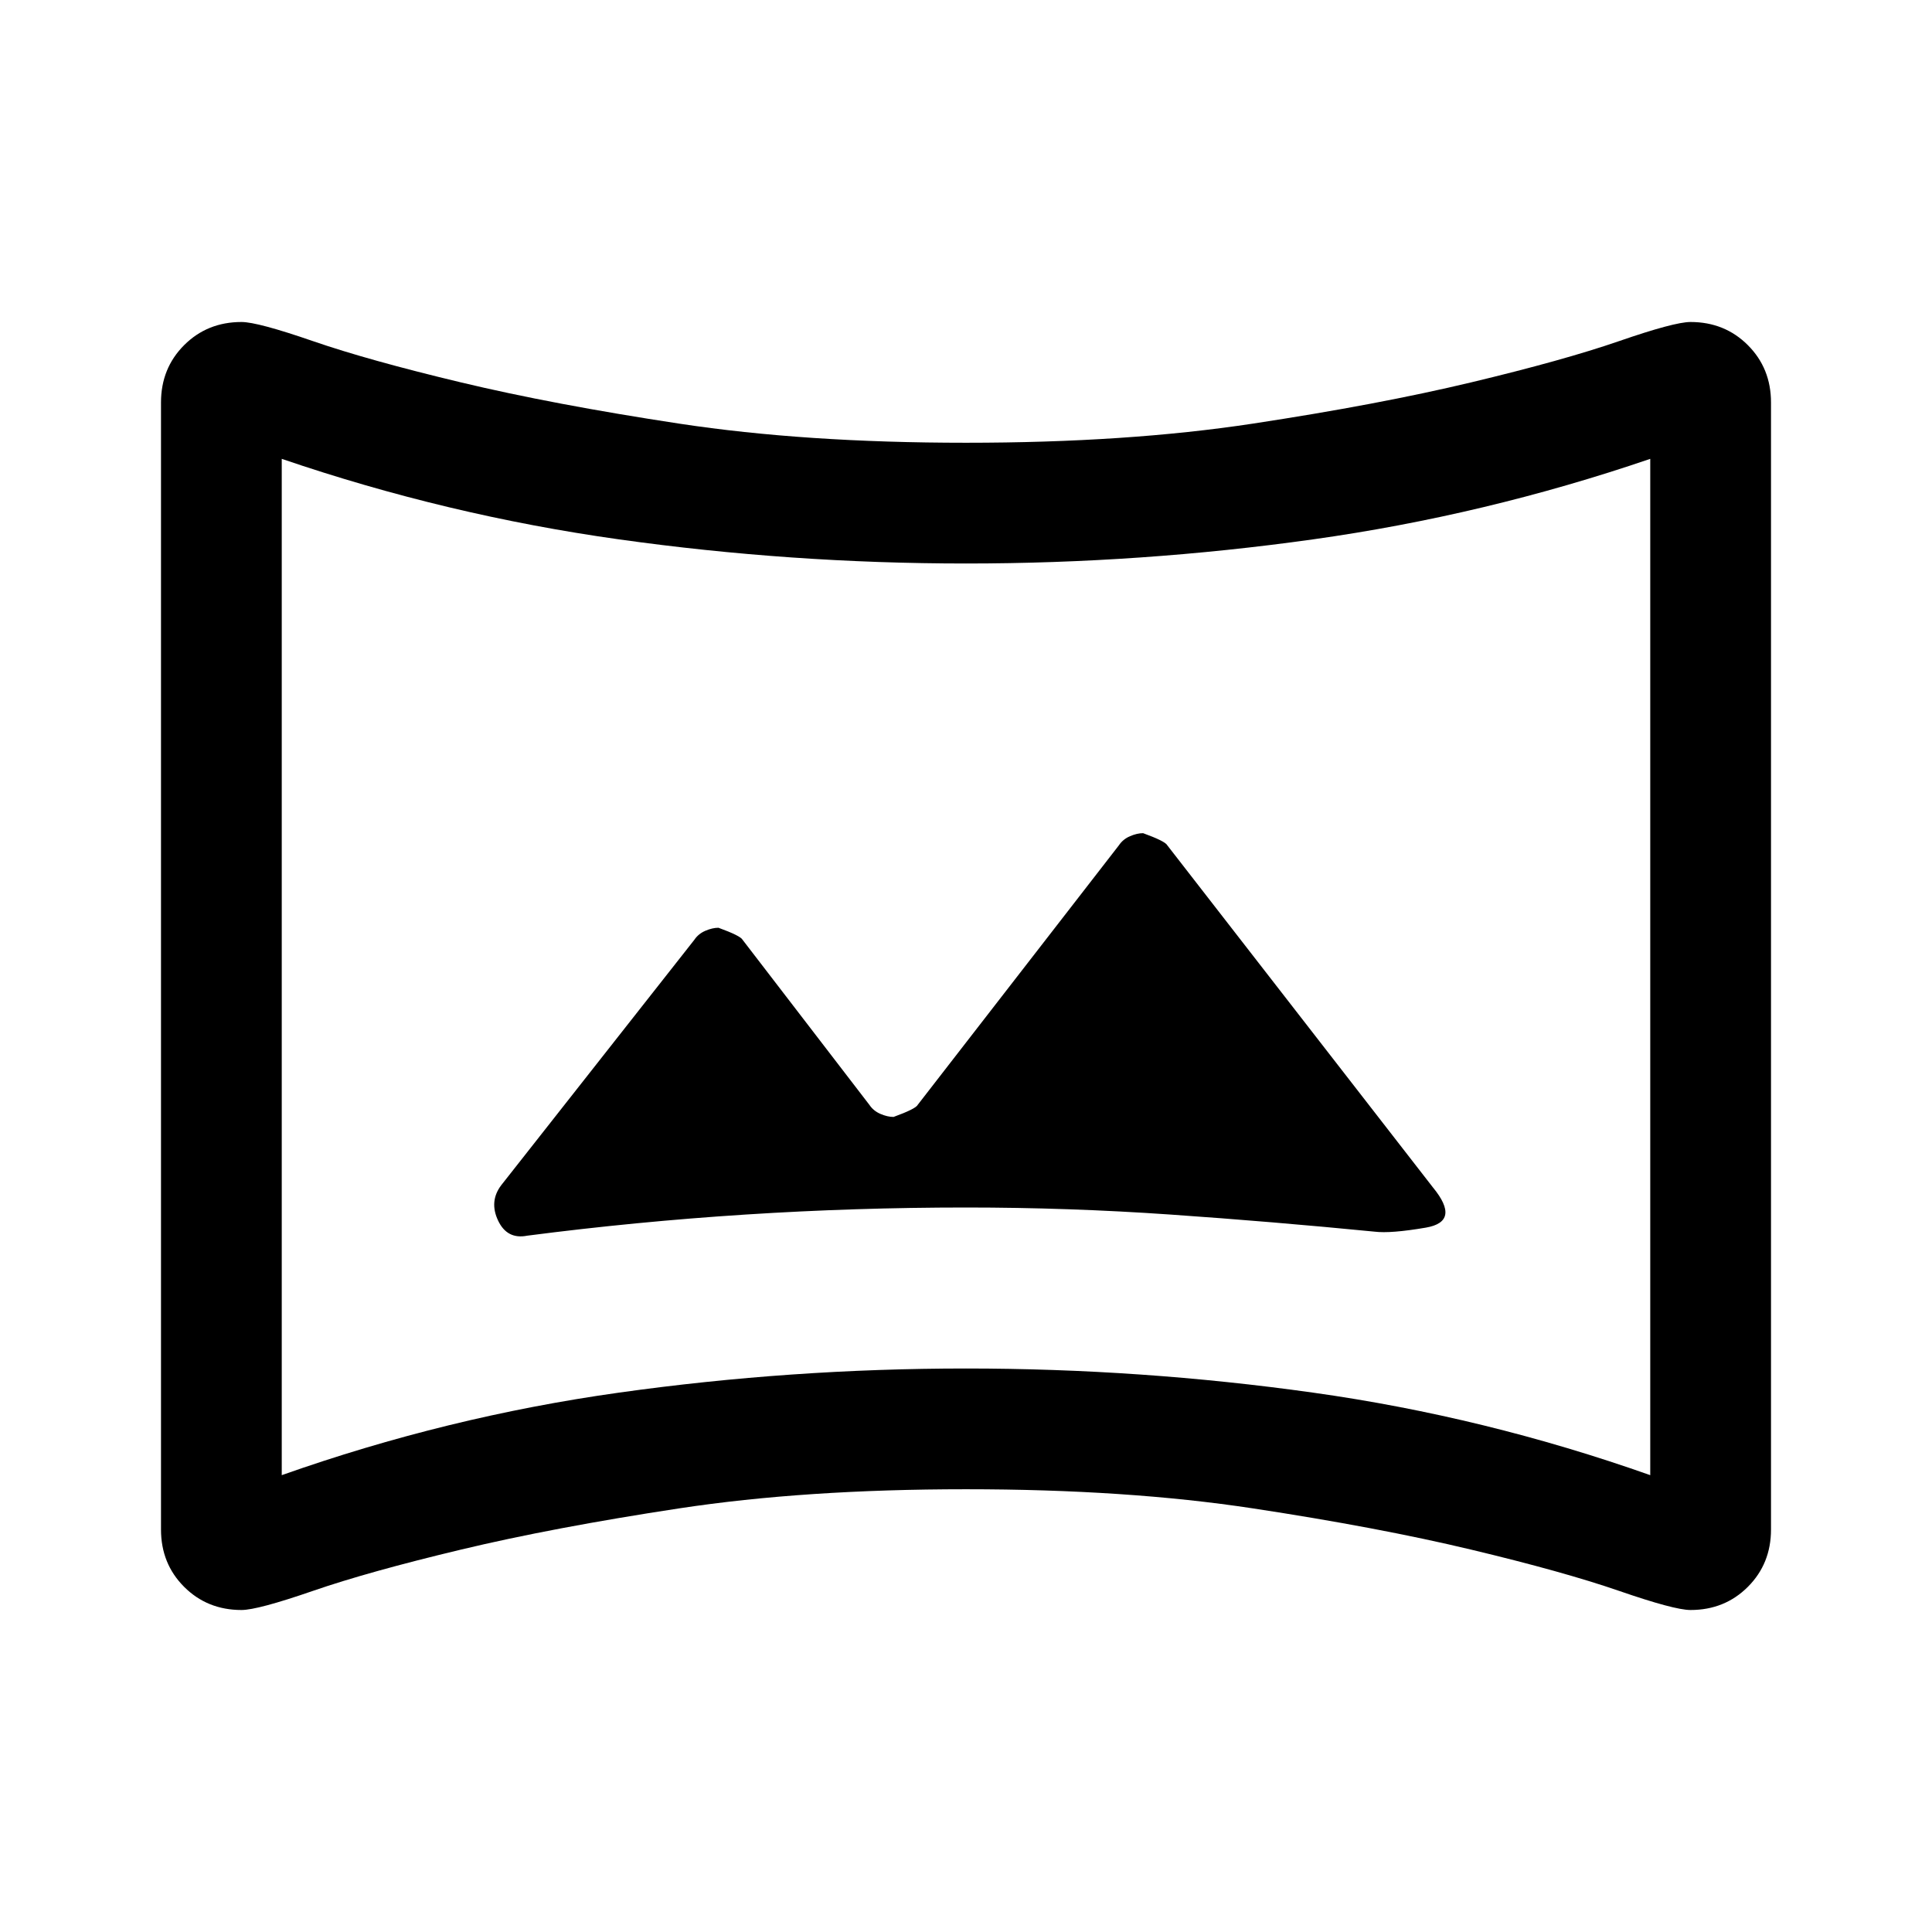<svg xmlns="http://www.w3.org/2000/svg" width="48" height="48" viewBox="0 -960 960 960"><path d="m432-411-63-82q-1-2-12-6-3 0-6.5 1.5T345-493l-96 122q-6 8-1.5 17.5T262-346q54-7 108.5-10.5T480-360q51 0 101.5 3.5T683-348q8 1 25.5-2t3.5-20L580-540q-1-2-12-6-3 0-6.5 1.5T556-540L456-411q-1 2-12 6-3 0-6.5-1.5T432-411ZM120-160q-17 0-28.5-11.5T80-200v-560q0-17 11.5-28.5T120-800q8 0 35.5 9.5T229-770q46 11 108.5 20.5T480-740q80 0 142.5-9.5T731-770q46-11 73.5-20.5T840-800q17 0 28.5 11.5T880-760v560q0 17-11.5 28.5T840-160q-8 0-35.5-9.5T731-190q-46-11-108.5-20.5T480-220q-80 0-142.5 9.5T229-190q-46 11-73.5 20.5T120-160Zm20-67q82-29 167.5-41T480-280q87 0 172.5 12T820-227v-505q-82 28-167.5 40T480-680q-87 0-172.5-12T140-732v505Zm340-253Z"/></svg>